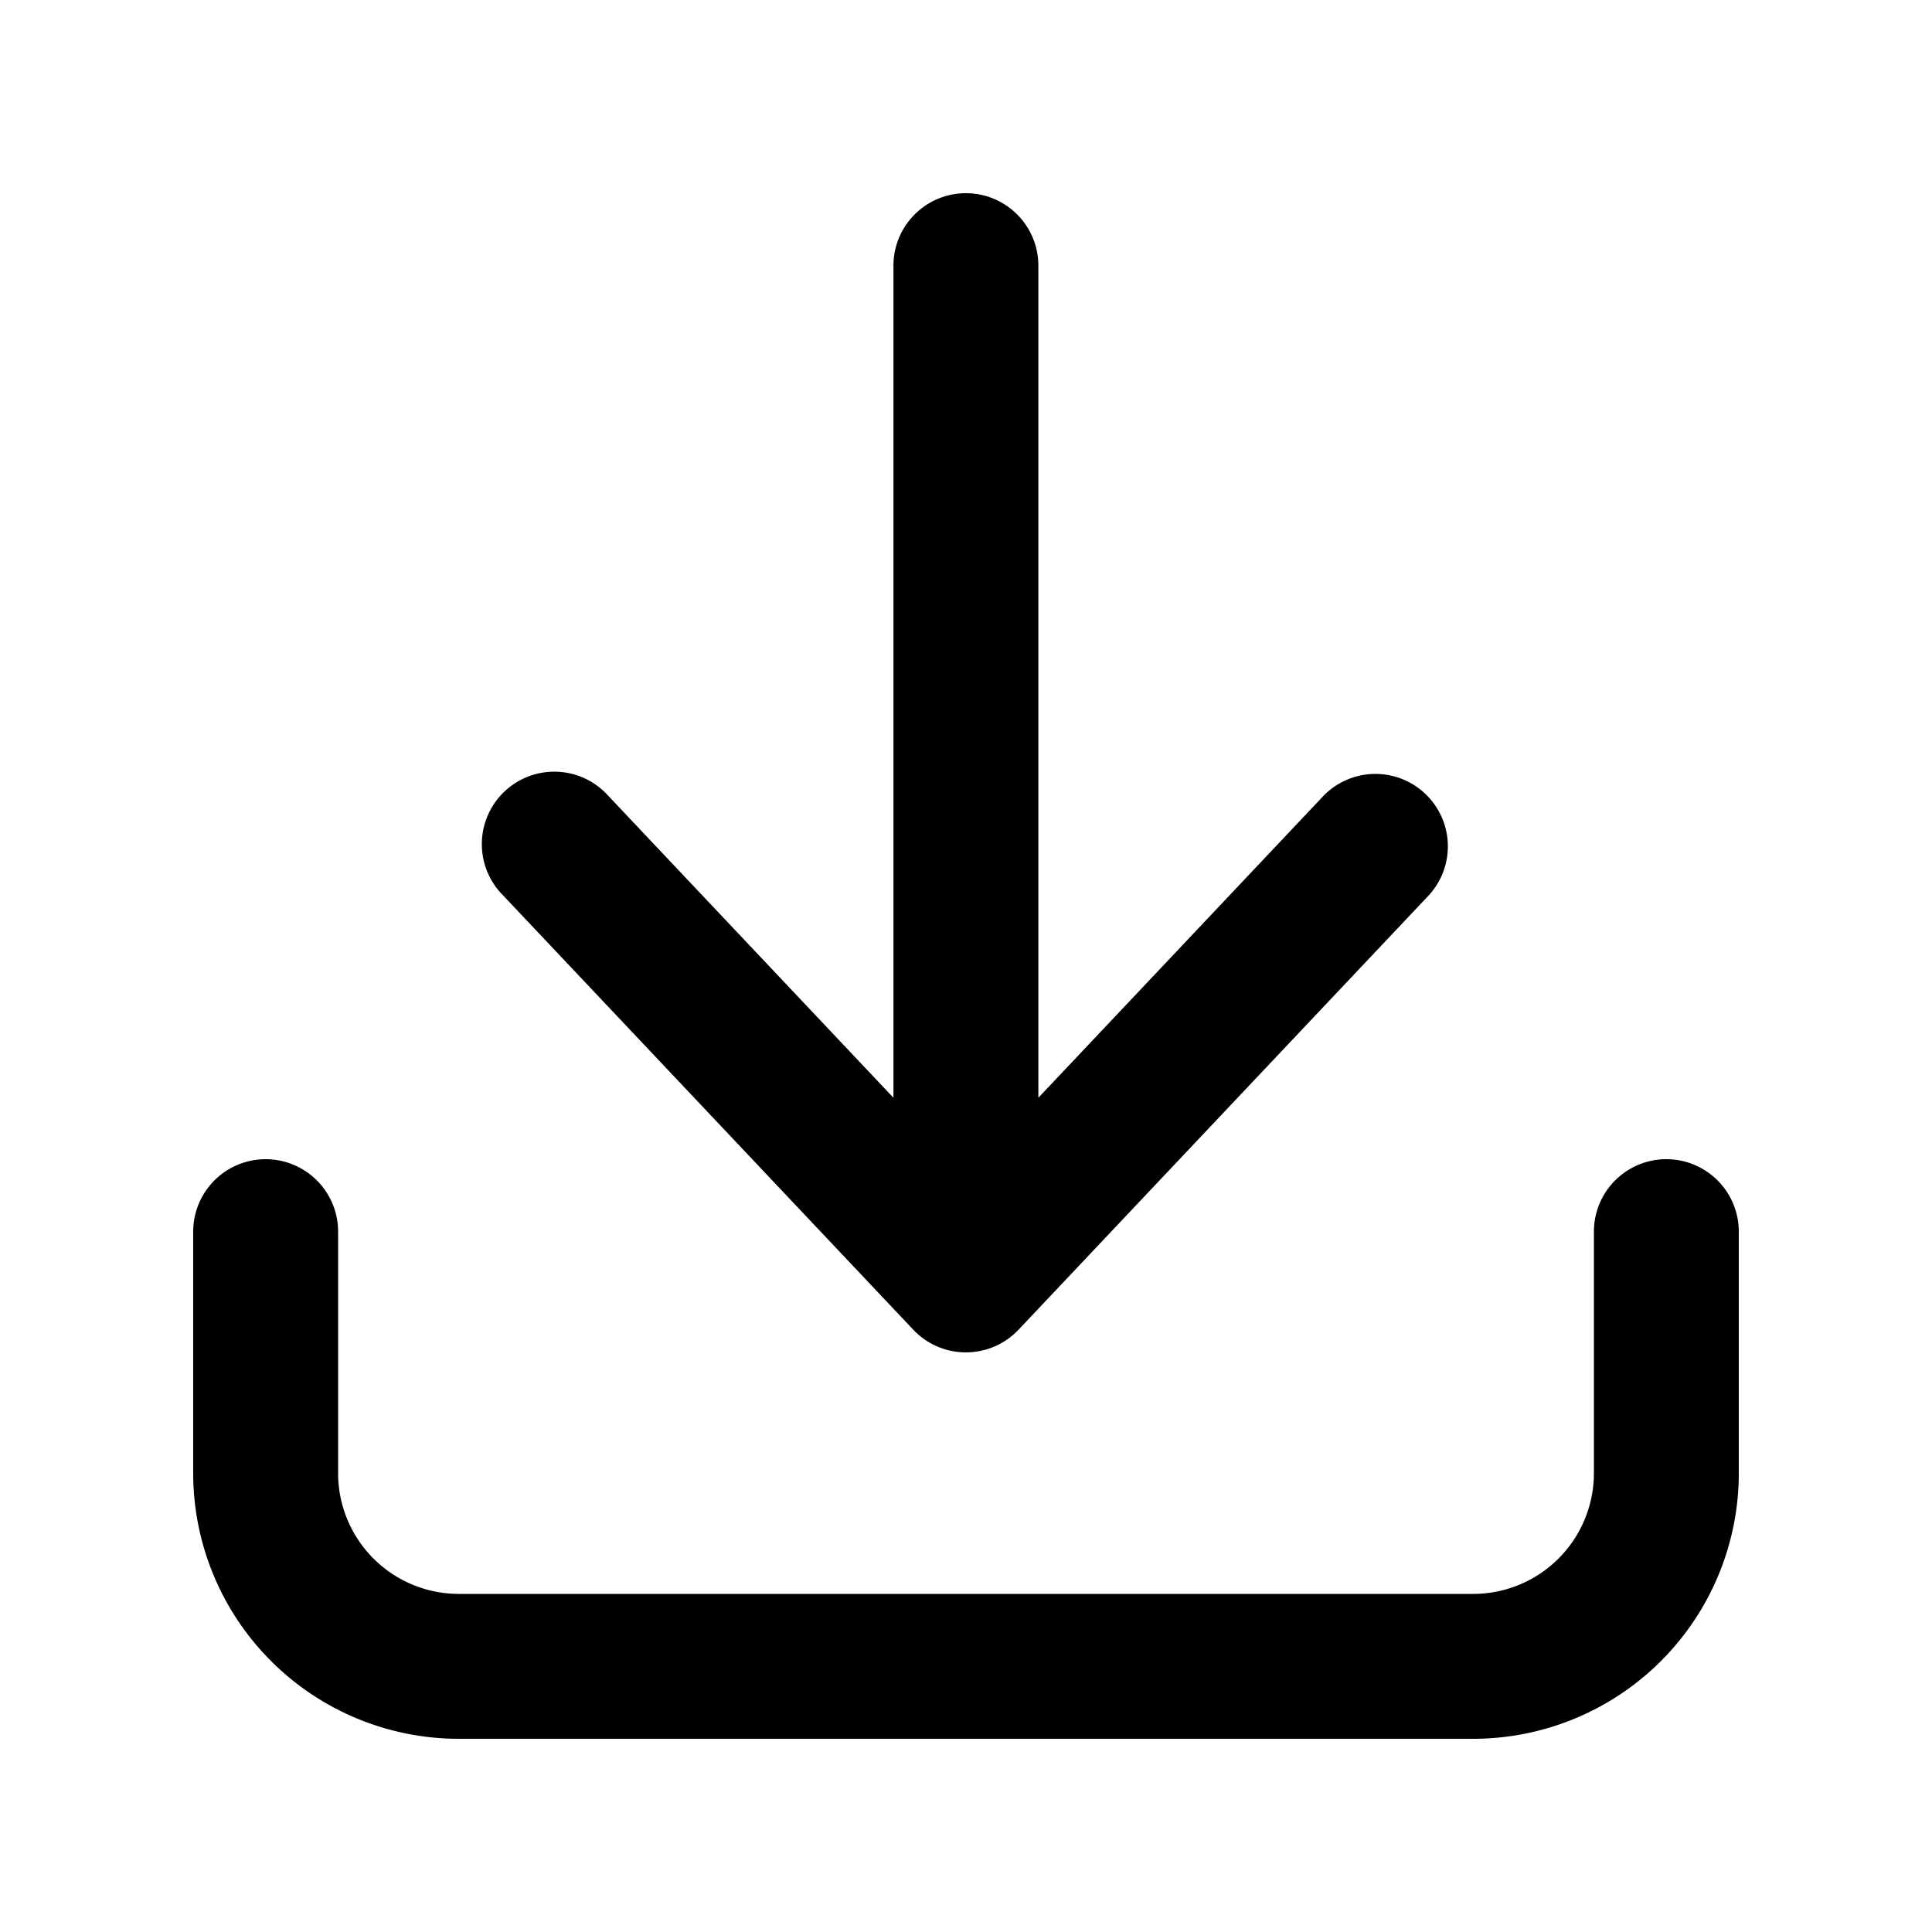 <svg xmlns="http://www.w3.org/2000/svg" width="20" height="20" fill="#000" xmlns:v="https://vecta.io/nano"><path d="M10.749 2.75a.75.75 0 1 0-1.5 0v8.614L6.294 8.235a.75.75 0 0 0-1.071-.042.75.75 0 0 0-.019 1.072l4.25 4.5a.75.75 0 0 0 1.09 0l4.25-4.5a.75.75 0 0 0-1.09-1.03l-2.955 3.129V2.75zm-7.249 10a.75.75 0 1 0-1.5 0v2.5A2.75 2.75 0 0 0 4.75 18h10.5A2.75 2.75 0 0 0 18 15.25v-2.5a.75.75 0 1 0-1.5 0v2.5a1.25 1.25 0 0 1-1.25 1.25H4.75a1.25 1.25 0 0 1-1.25-1.25v-2.5z"/></svg>